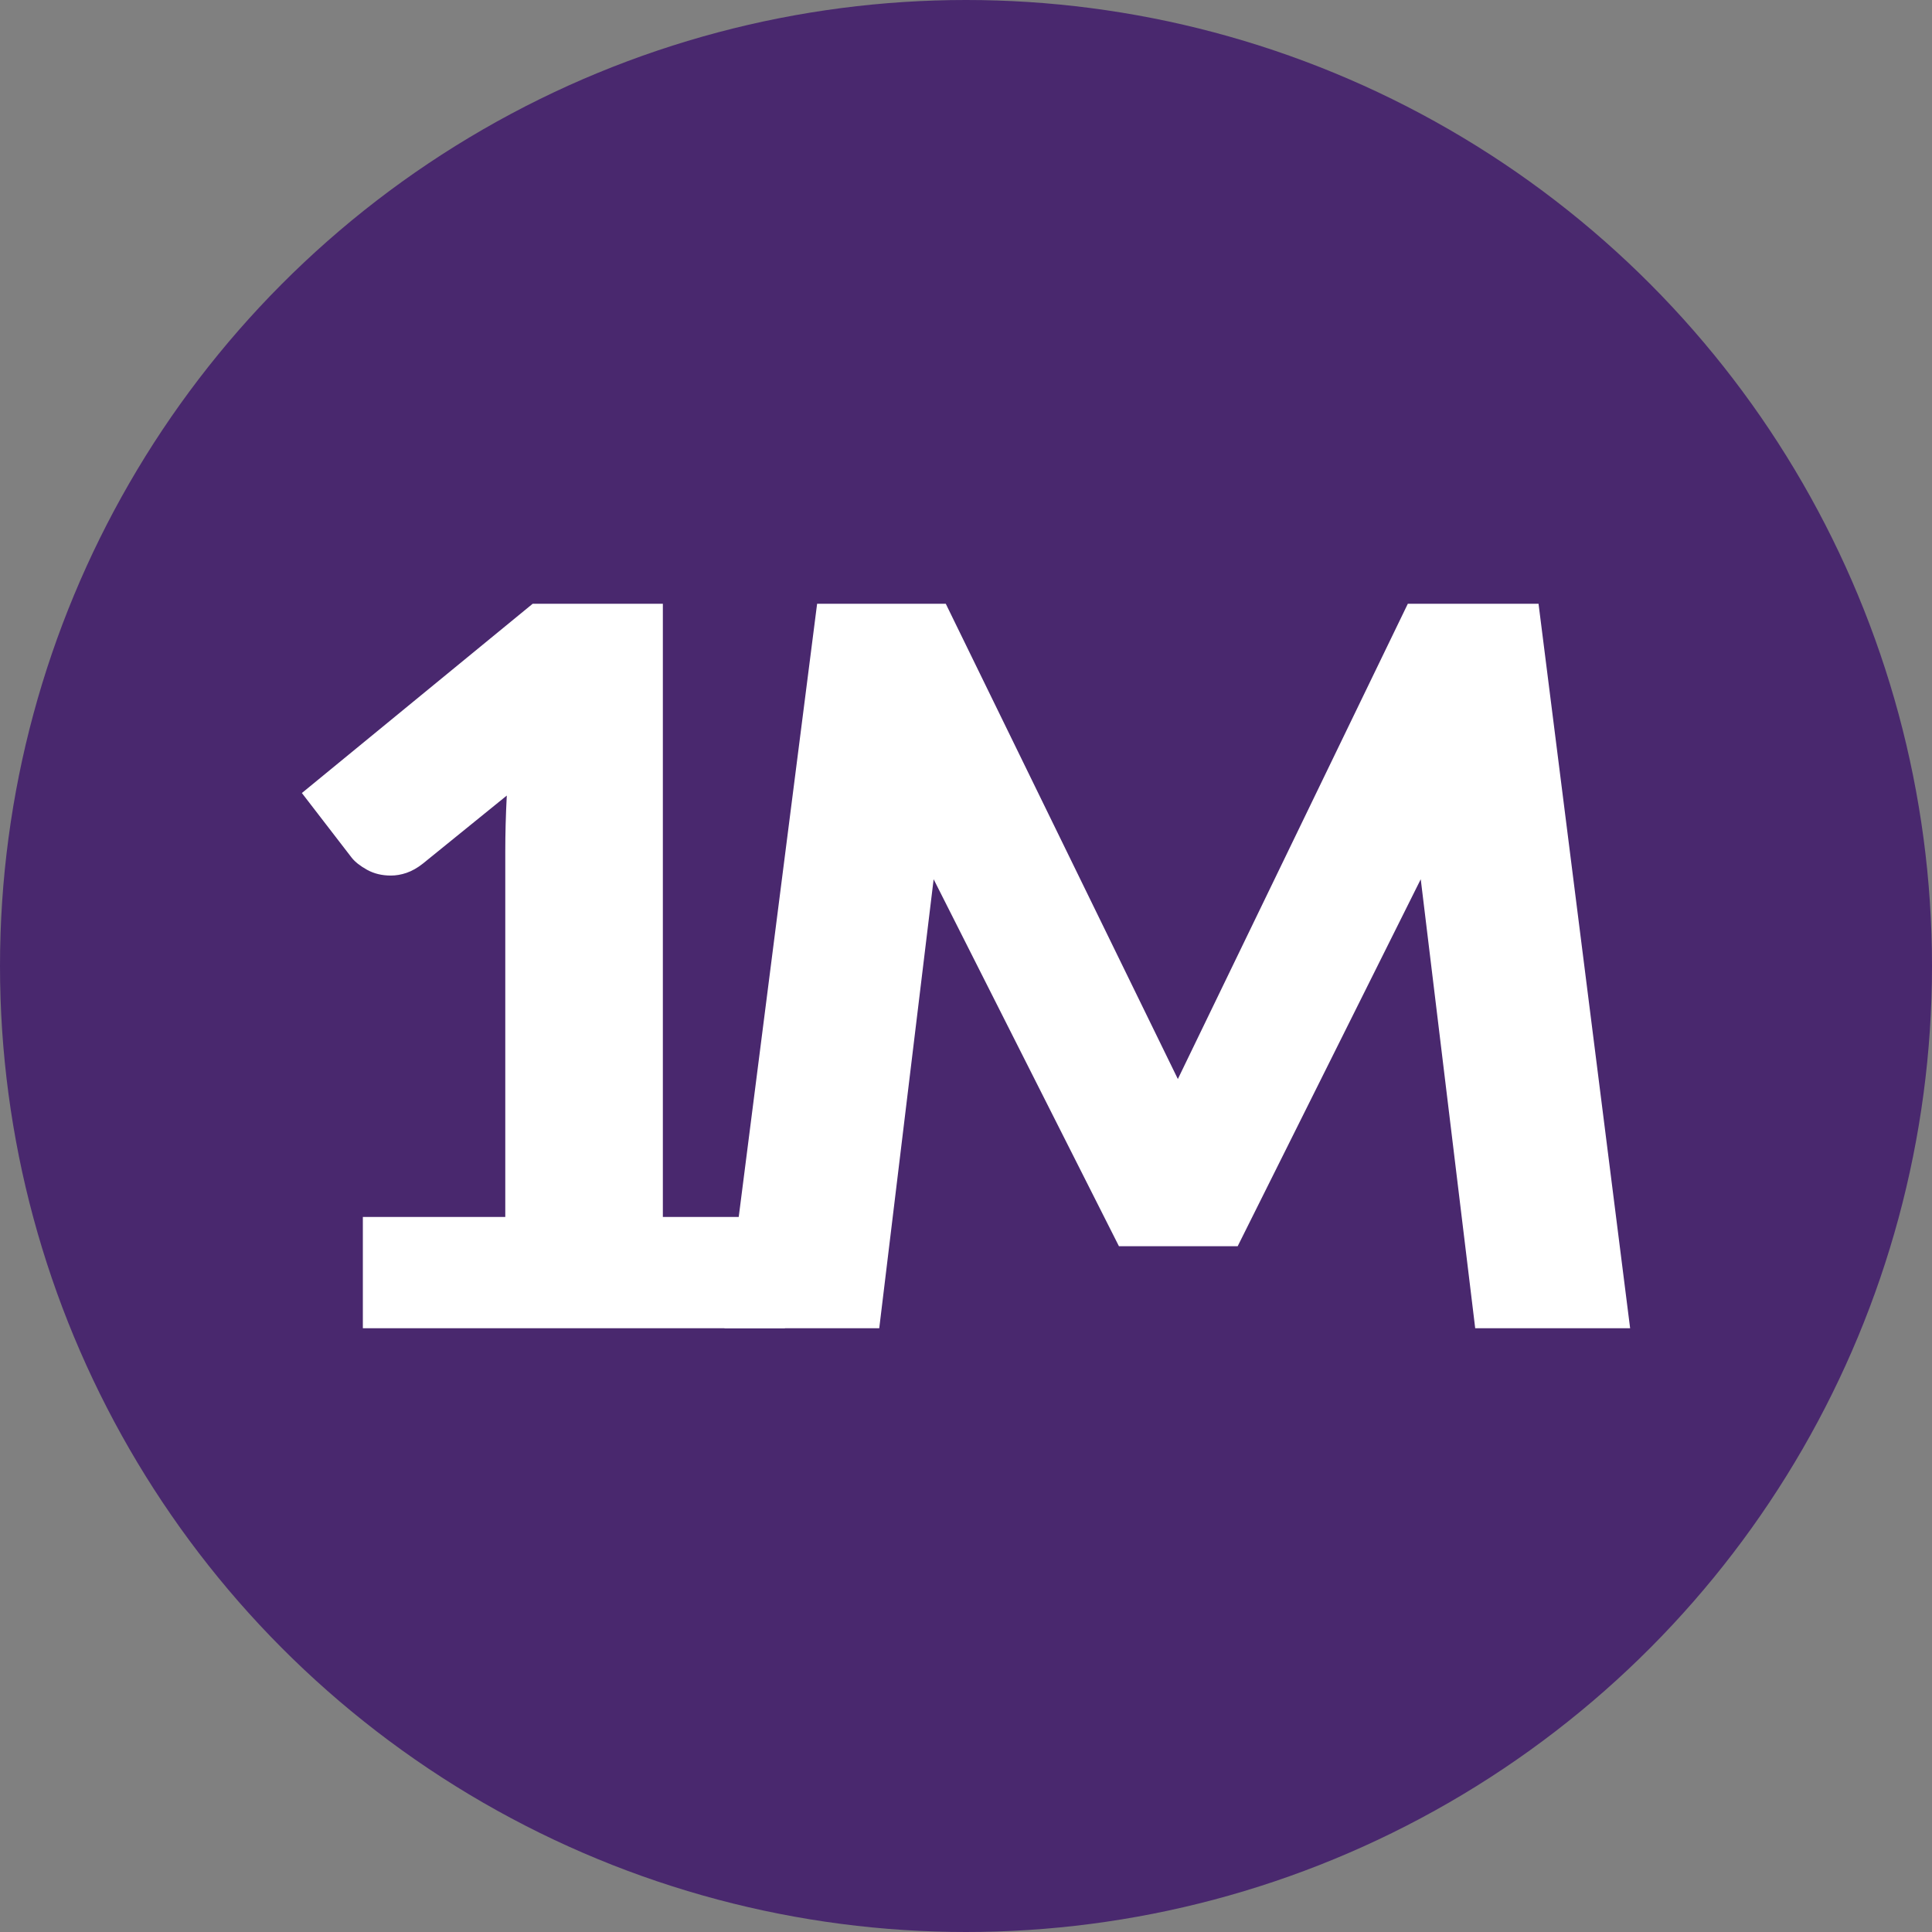 <svg xmlns="http://www.w3.org/2000/svg" fill="none" viewBox="0 0 32 32" height="32" width="32">
<rect x="0" y="0" width="32" height="32" fill="#808080" stroke="none"/>
<circle fill="#49286E" r="16" cy="16" cx="16"></circle>
<path fill="white" d="M6.011 20.157H8.369V14.107C8.369 13.811 8.377 13.501 8.394 13.177L7.004 14.304C6.914 14.375 6.824 14.426 6.734 14.457C6.644 14.488 6.557 14.502 6.474 14.502C6.327 14.502 6.198 14.471 6.082 14.408C5.967 14.344 5.882 14.278 5.825 14.206L5 13.135L8.823 10H10.979V20.157H13V22H6.01V20.157H6.011Z"></path>
<path fill="white" d="M26.997 22H24.434L23.532 14.563L20.5 20.641H18.533L15.464 14.563L14.563 22H12L13.534 10H15.665L19.509 17.872L23.318 10H25.483L27 22H26.997Z"></path>
</svg>
